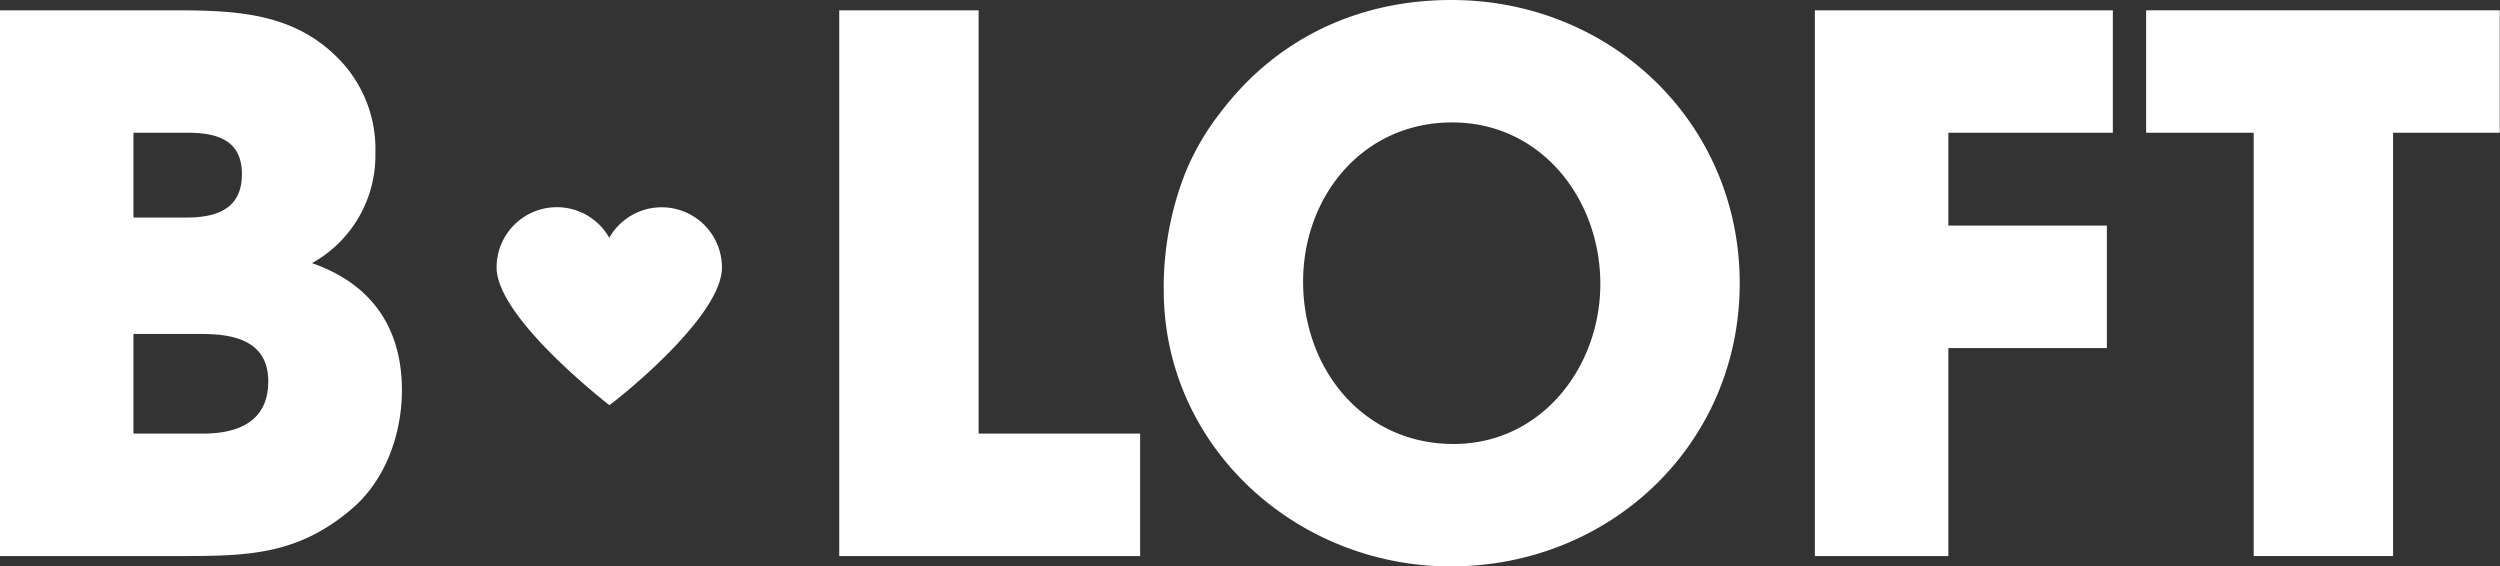 <svg xmlns="http://www.w3.org/2000/svg" viewBox="0 0 410.04 92.9"><rect x="0" y="0" width="410.04" height="92.9" fill="#333333" stroke="none"/><defs><style>.cls-1{fill:#ffffff;}</style></defs><title>B.LOFT navy</title><g id="Layer_2" data-name="Layer 2"><g id="Black"><path class="cls-1" d="M108.53,34a9.88,9.88,0,0,0-8.6,5,9.88,9.88,0,0,0-18.48,4.87c0,8.34,18.43,22.49,18.48,22.58s18.48-14.15,18.48-22.58A9.88,9.88,0,0,0,108.53,34Z"/><path class="cls-1" d="M57.7,83.46C48.51,91.32,40,91.2,28.43,91.2H0V1.69H27.58c10.76,0,20.93.12,28.67,8.71a21.17,21.17,0,0,1,5.32,14.76,20.2,20.2,0,0,1-10.4,18C61,46.57,65.92,53.83,65.92,64,65.92,71.12,63.26,78.75,57.7,83.46Zm-27-61.69H21.89V35.68H30.6c5,0,9.08-1.45,9.08-7.13S35.44,21.77,30.72,21.77Zm2.67,33H21.89V71.12H33.26C39,71.12,44,69.19,44,62.54,44,56.13,38.71,54.79,33.39,54.79Z"/><path class="cls-1" d="M137.65,91.2V1.69h22.86V71.12H187V91.2Z"/><path class="cls-1" d="M237.93,92.9c-25.28,0-47.06-19.6-47.06-45.36a51.4,51.4,0,0,1,3.51-19.11,41.54,41.54,0,0,1,5.81-10C209.38,6.29,222.81,0,238.05,0c26.12,0,47.29,20.08,47.29,46.45S264.17,92.9,237.93,92.9Zm.24-72.82c-14.64,0-24.44,12.09-24.44,26.13,0,14.27,9.8,26.61,24.68,26.61,14.39,0,24.07-12.58,24.07-26.25C262.48,32.66,252.8,20.08,238.17,20.08Z"/><path class="cls-1" d="M319.56,21.77V37h26V57.09h-26V91.2H297.67V1.69h48.87V21.77Z"/><path class="cls-1" d="M392.5,21.77V91.2H369.64V21.77H352V1.69H410V21.77Z"/></g></g></svg>
